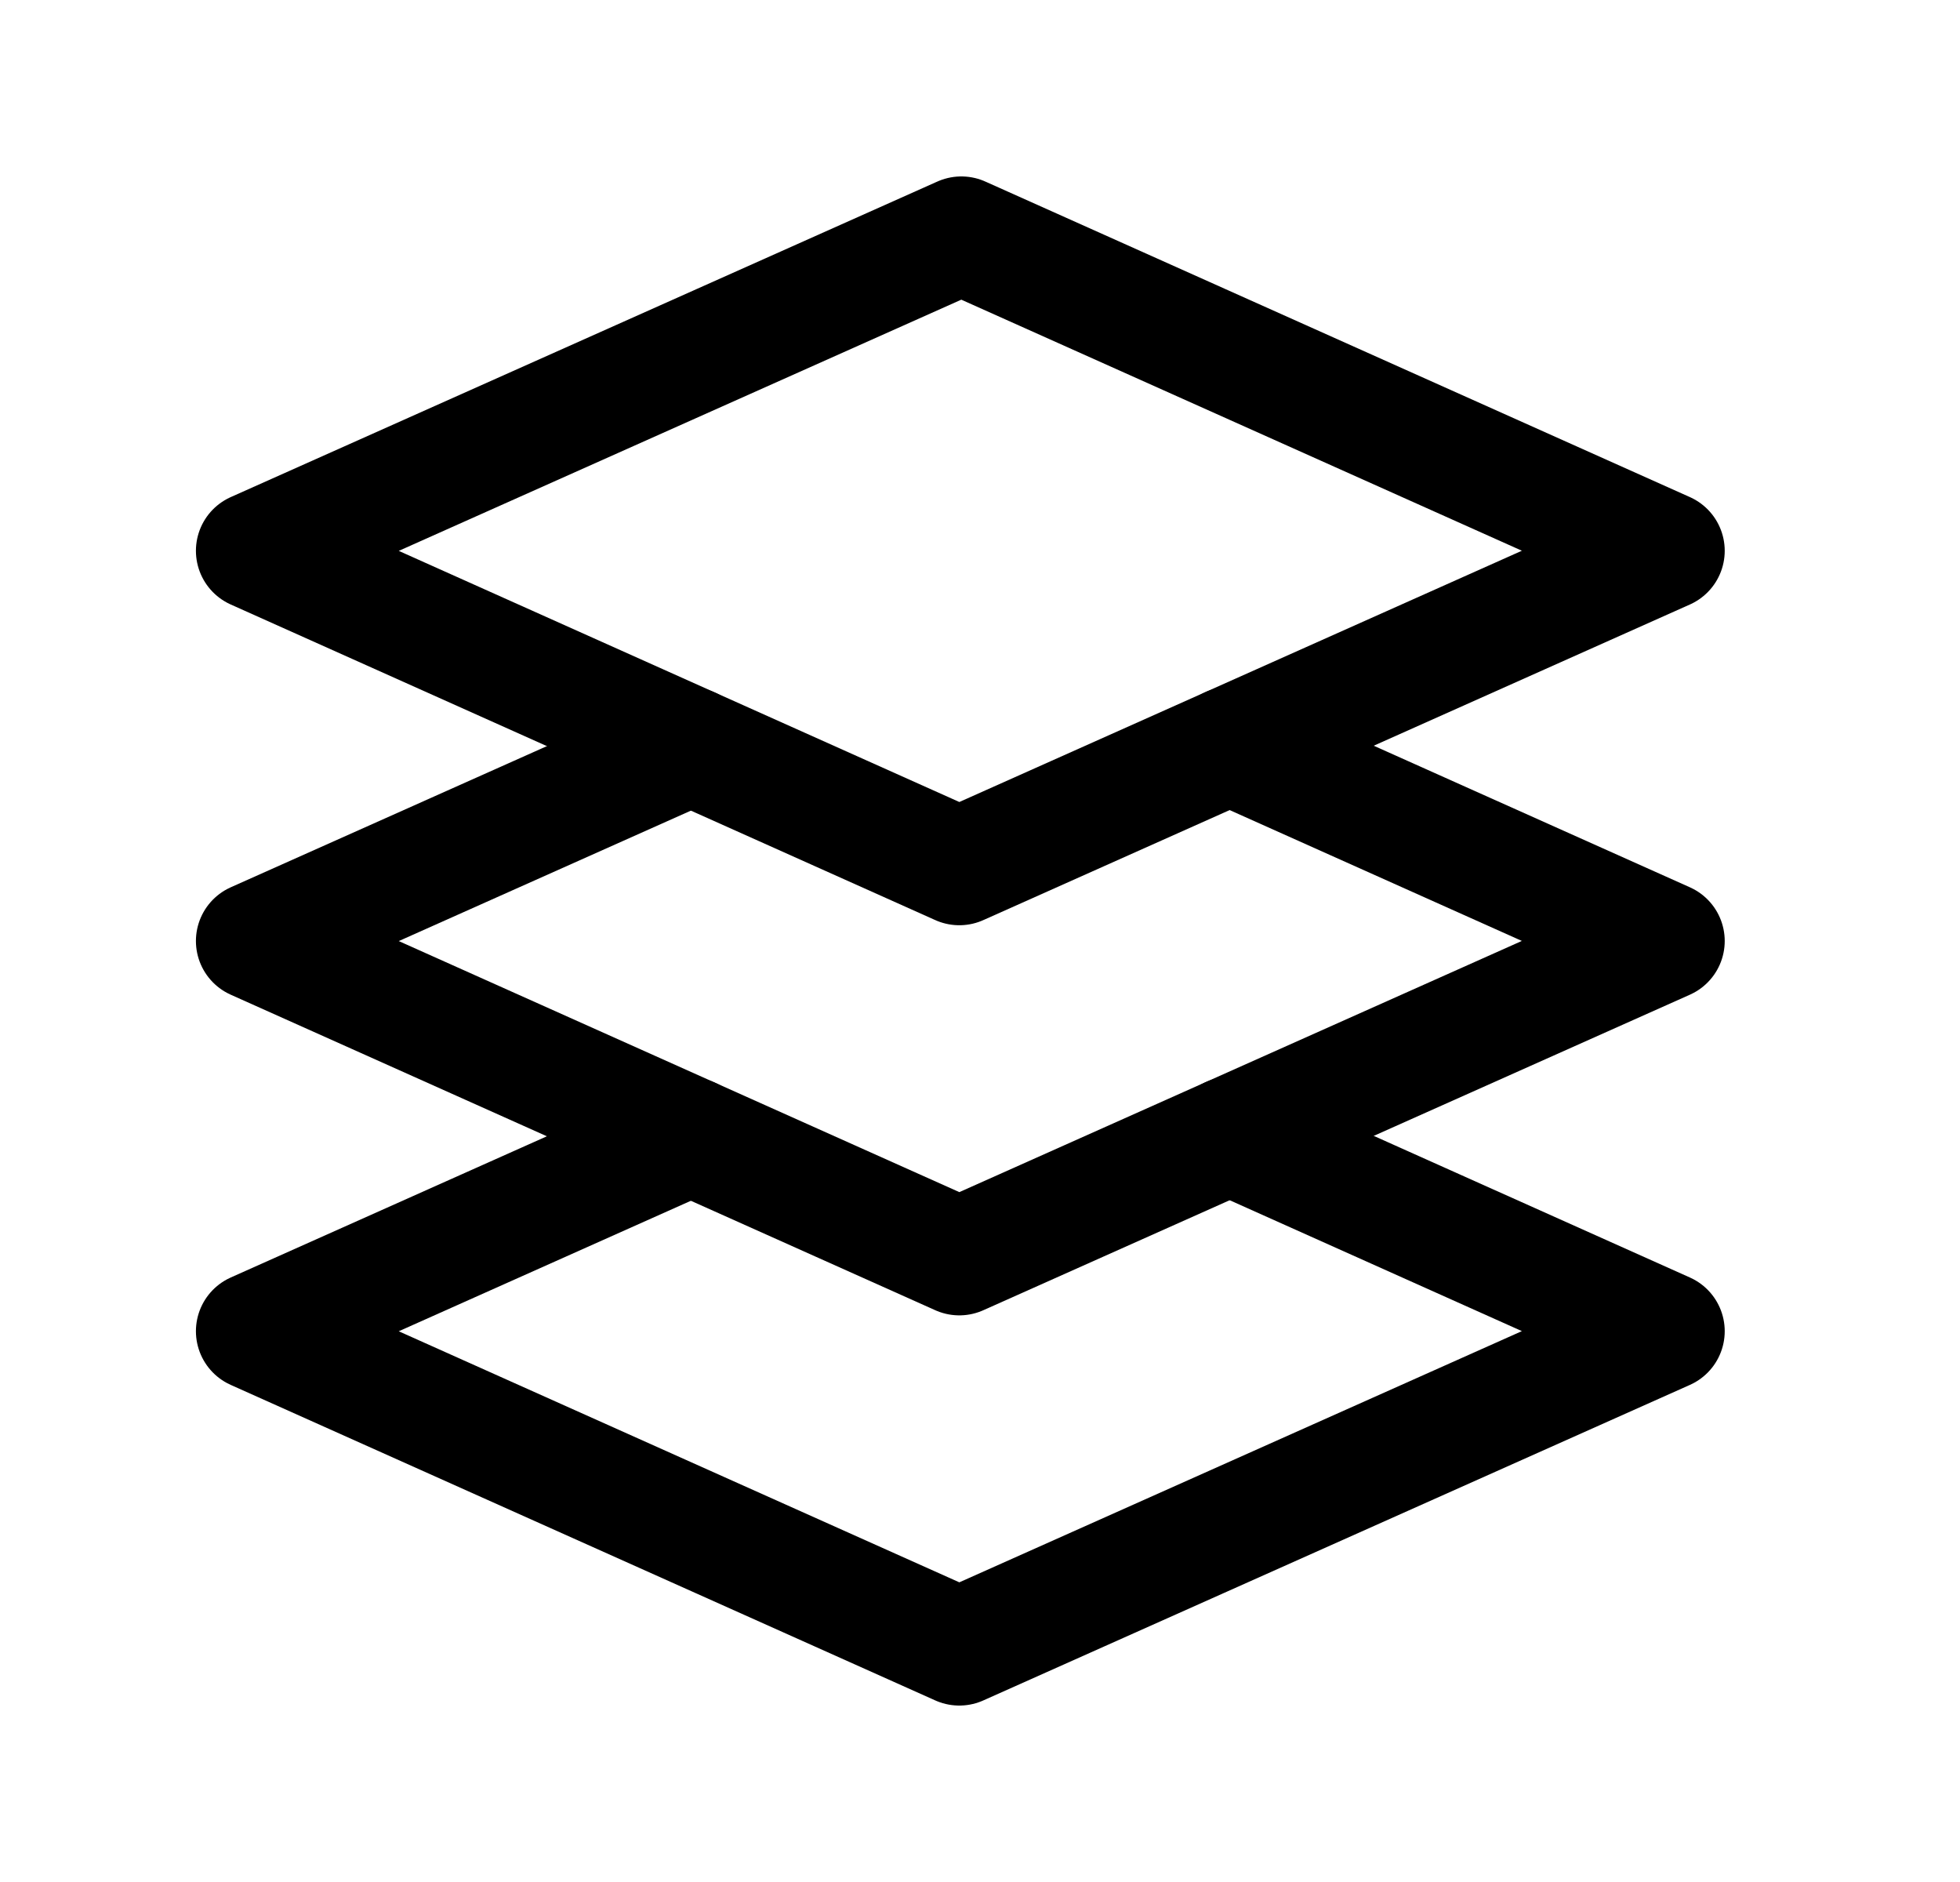 <svg width="25" height="24" viewBox="0 0 25 24" fill="none" xmlns="http://www.w3.org/2000/svg">
<path fill-rule="evenodd" clip-rule="evenodd" d="M3.249 7.024L12.236 11.049L21.249 7.024L12.262 3L3.249 7.024Z" stroke="black" stroke-width="1.5" stroke-linecap="round" stroke-linejoin="round"/>
<path d="M15.685 14.484L21.249 16.976L12.236 21L3.249 16.976L8.813 14.491" stroke="black" stroke-width="1.5" stroke-linecap="round" stroke-linejoin="round"/>
<path d="M15.685 9.509L21.249 12L12.236 16.024L3.249 12L8.813 9.516" stroke="black" stroke-width="1.5" stroke-linecap="round" stroke-linejoin="round"/>
</svg>
